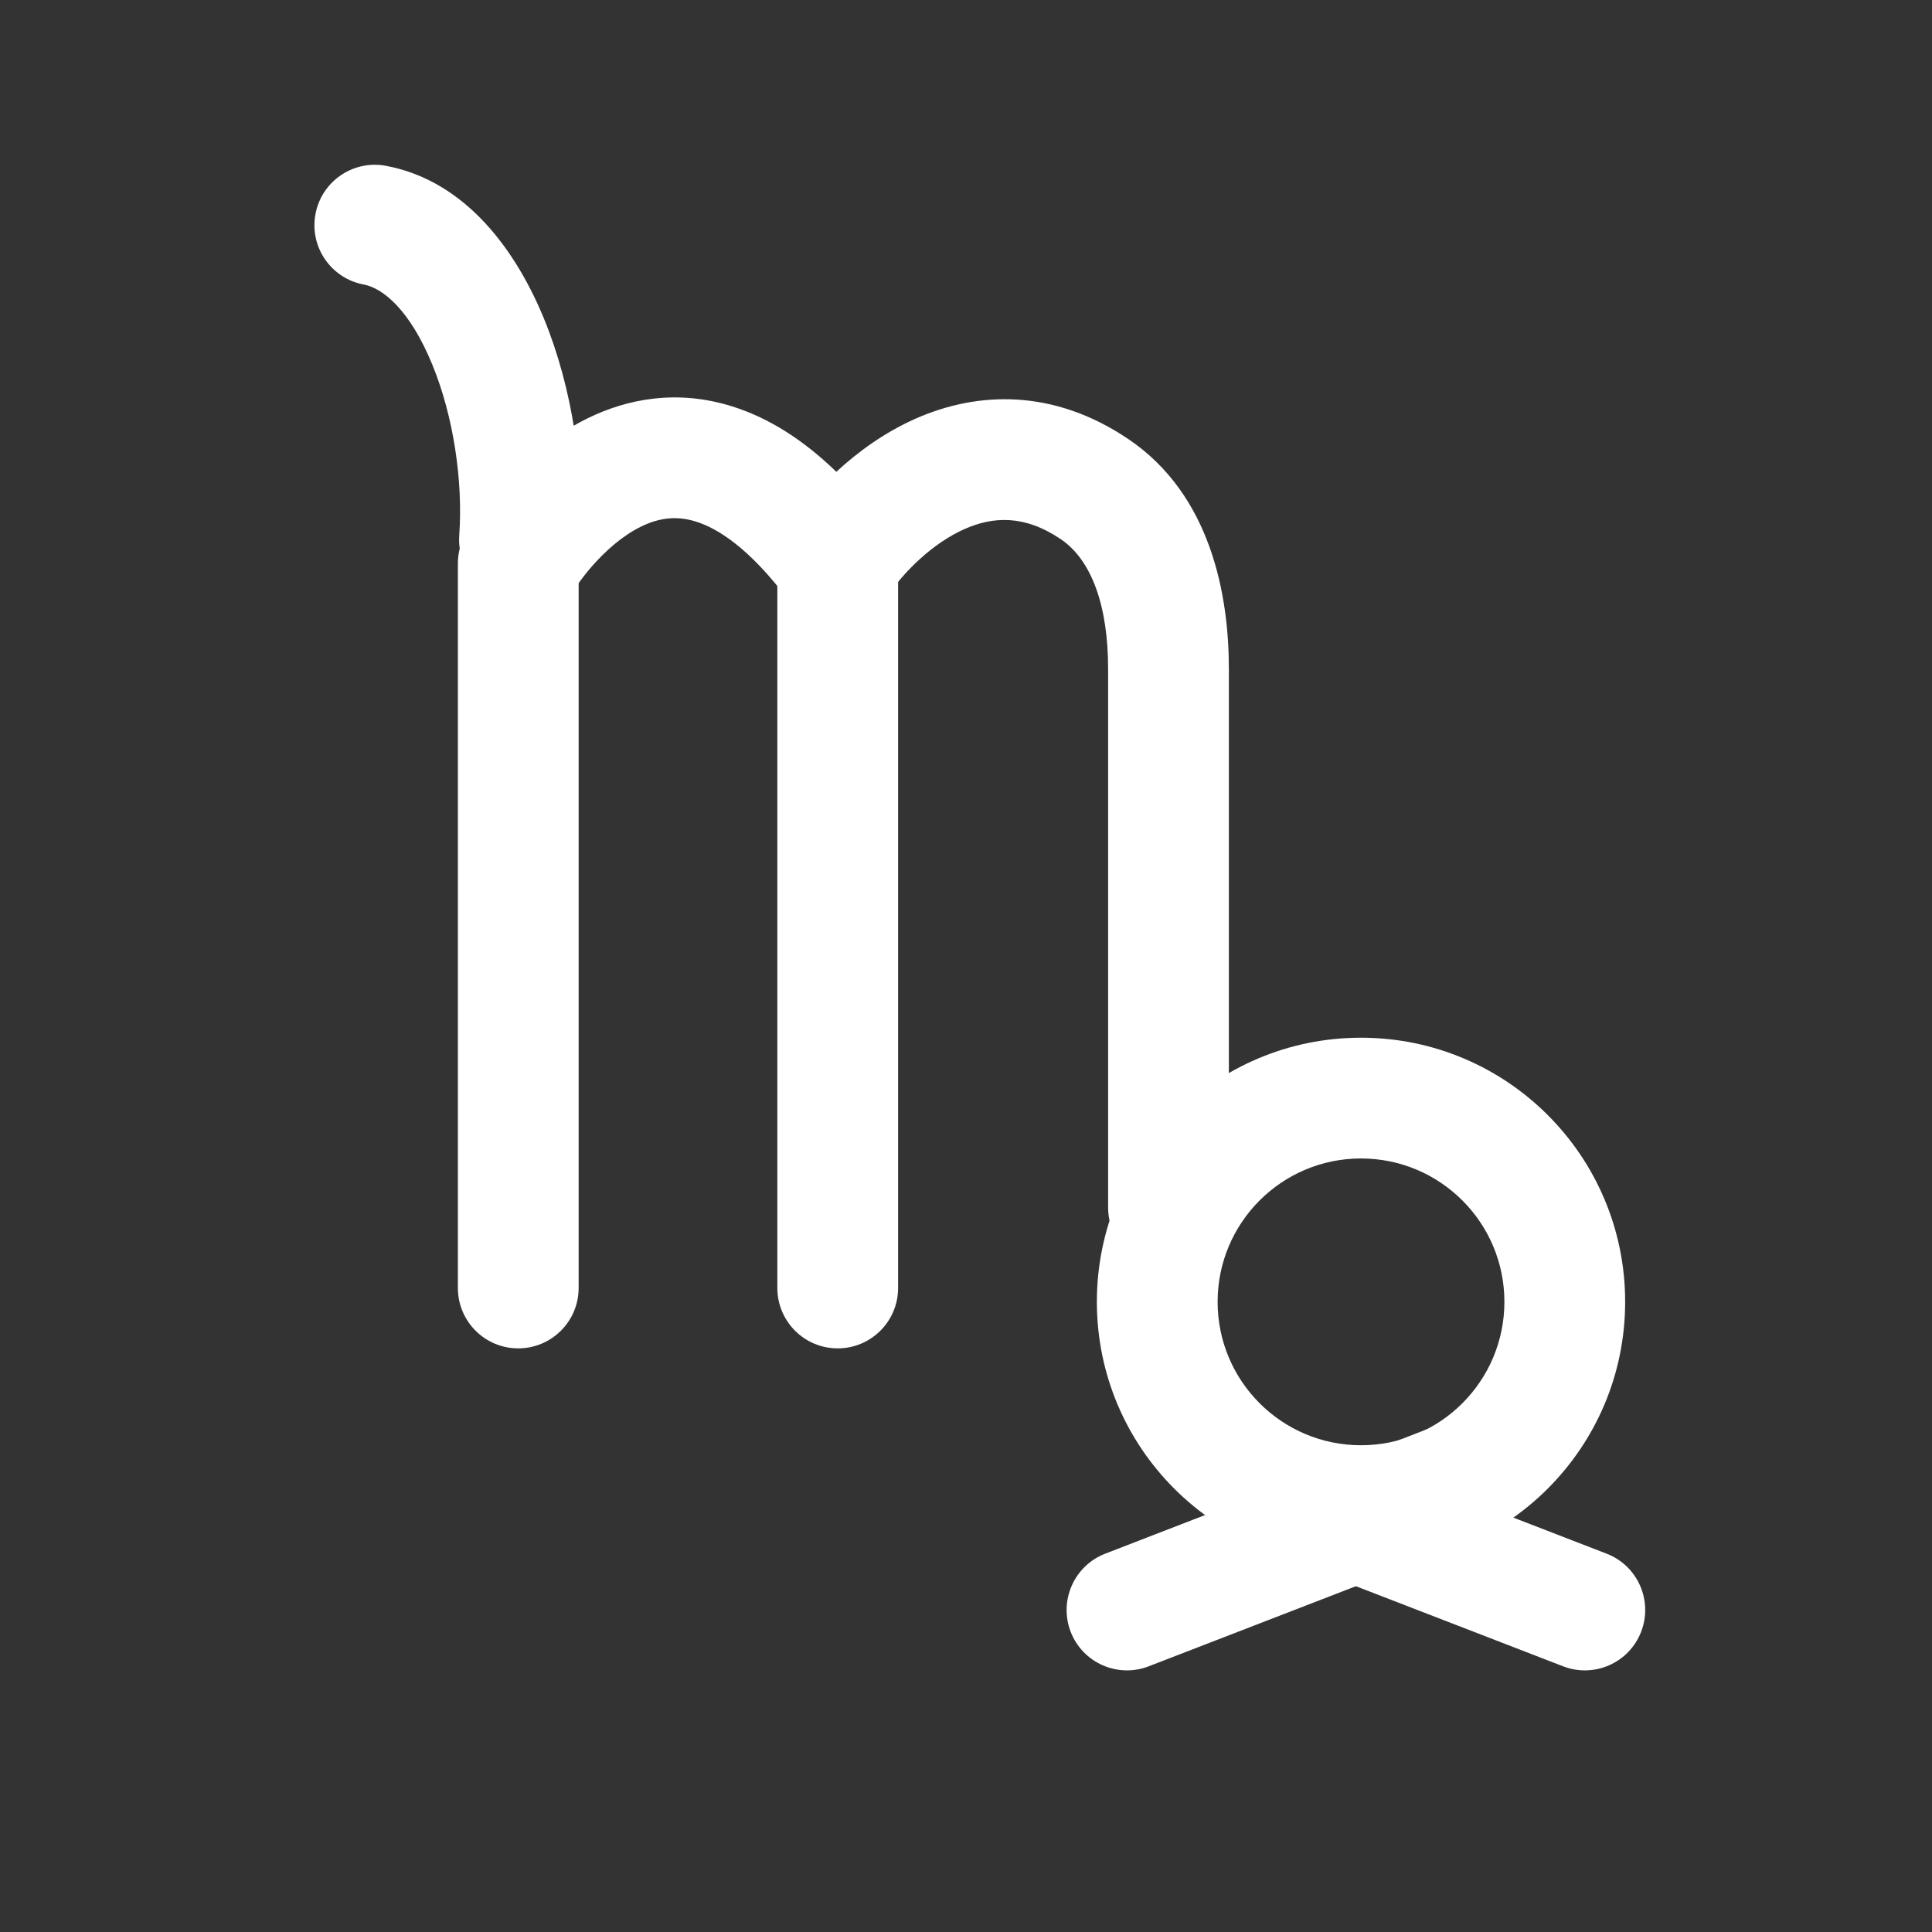 <svg width="34" height="34" viewBox="0 0 34 34" fill="none" xmlns="http://www.w3.org/2000/svg">
<rect x="0" y="0" width="34" height="34" fill="#333333" stroke="none"/>
<path fill-rule="evenodd" clip-rule="evenodd" d="M10.101 10.383C10.088 10.402 10.085 10.407 10.092 10.392C9.83 10.917 9.192 11.129 8.667 10.867C8.142 10.605 7.929 9.966 8.192 9.441C8.263 9.298 8.487 8.946 8.818 8.567C9.156 8.18 9.67 7.69 10.342 7.361C11.037 7.02 11.912 6.848 12.879 7.15C13.513 7.347 14.126 7.729 14.718 8.303C15.11 7.94 15.578 7.605 16.112 7.368C17.199 6.887 18.535 6.834 19.857 7.727C21.31 8.708 21.626 10.47 21.626 11.77V21.25C21.626 21.837 21.151 22.312 20.564 22.312C19.977 22.312 19.501 21.837 19.501 21.25V11.77C19.501 10.661 19.21 9.854 18.667 9.488C18.024 9.054 17.474 9.089 16.973 9.311C16.412 9.56 15.908 10.059 15.599 10.514C15.406 10.797 15.088 10.971 14.745 10.979C14.402 10.987 14.077 10.829 13.87 10.555C13.183 9.64 12.624 9.296 12.247 9.179C11.894 9.068 11.582 9.119 11.278 9.269C10.952 9.429 10.654 9.696 10.418 9.965C10.242 10.167 10.135 10.33 10.101 10.383Z" fill="white"/>
<path fill-rule="evenodd" clip-rule="evenodd" d="M14.742 8.854C15.329 8.854 15.805 9.33 15.805 9.917V22.667C15.805 23.253 15.329 23.729 14.742 23.729C14.155 23.729 13.68 23.253 13.68 22.667V9.917C13.68 9.33 14.155 8.854 14.742 8.854Z" fill="white"/>
<path fill-rule="evenodd" clip-rule="evenodd" d="M5.552 3.766C5.66 3.19 6.215 2.81 6.792 2.918C8.223 3.186 9.1 4.451 9.576 5.615C10.075 6.835 10.292 8.299 10.201 9.572C10.159 10.157 9.651 10.598 9.066 10.556C8.48 10.514 8.04 10.006 8.082 9.42C8.15 8.461 7.98 7.325 7.609 6.419C7.215 5.457 6.74 5.07 6.4 5.007C5.823 4.898 5.443 4.343 5.552 3.766Z" fill="white"/>
<path fill-rule="evenodd" clip-rule="evenodd" d="M9.12 8.854C9.707 8.854 10.183 9.33 10.183 9.917V22.667C10.183 23.253 9.707 23.729 9.12 23.729C8.533 23.729 8.058 23.253 8.058 22.667V9.917C8.058 9.33 8.533 8.854 9.12 8.854Z" fill="white"/>
<path fill-rule="evenodd" clip-rule="evenodd" d="M23.951 20.387C22.558 20.387 21.428 21.517 21.428 22.91C21.428 24.304 22.558 25.434 23.951 25.434C25.345 25.434 26.475 24.304 26.475 22.91C26.475 21.517 25.345 20.387 23.951 20.387ZM19.303 22.91C19.303 20.343 21.384 18.262 23.951 18.262C26.518 18.262 28.6 20.343 28.6 22.91C28.6 25.477 26.518 27.559 23.951 27.559C21.384 27.559 19.303 25.477 19.303 22.91Z" fill="white"/>
<path fill-rule="evenodd" clip-rule="evenodd" d="M26.491 25.759C26.703 26.306 26.43 26.921 25.883 27.133L20.216 29.324C19.669 29.536 19.054 29.264 18.842 28.717C18.631 28.169 18.903 27.554 19.45 27.342L25.117 25.151C25.664 24.939 26.279 25.211 26.491 25.759Z" fill="white"/>
<path fill-rule="evenodd" clip-rule="evenodd" d="M21.233 25.759C21.021 26.306 21.293 26.921 21.84 27.133L27.507 29.324C28.054 29.536 28.67 29.264 28.881 28.717C29.093 28.169 28.821 27.554 28.274 27.342L22.607 25.151C22.06 24.939 21.444 25.211 21.233 25.759Z" fill="white"/>
</svg>
